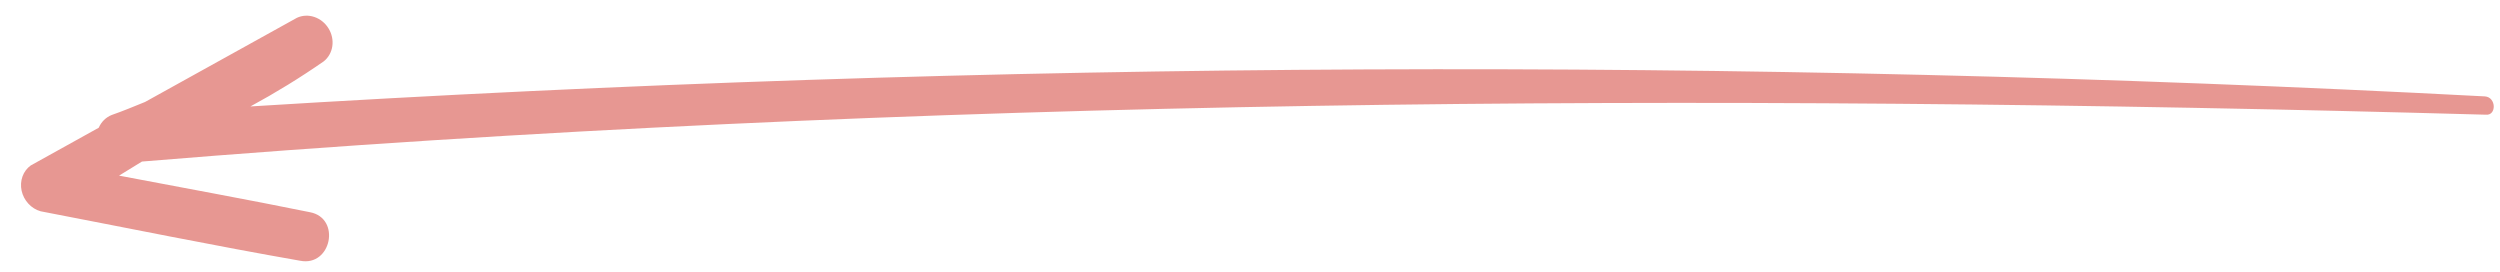 <?xml version="1.0" encoding="UTF-8"?> <svg xmlns="http://www.w3.org/2000/svg" width="92" height="10" viewBox="0 0 92 10" fill="none"> <path d="M1.131 6.089L3.634 4.7C3.727 4.484 3.898 4.316 4.112 4.231C4.533 4.085 4.929 3.917 5.339 3.752L10.927 0.655C11.124 0.563 11.352 0.552 11.566 0.624C11.781 0.696 11.968 0.846 12.09 1.045C12.213 1.244 12.262 1.478 12.229 1.702C12.196 1.926 12.083 2.125 11.912 2.259C11.044 2.861 10.144 3.414 9.215 3.917C36.499 2.224 63.95 2.101 91.443 3.547C91.866 3.575 91.877 4.254 91.485 4.221C62.632 3.417 33.819 3.587 5.224 5.945L4.381 6.463C6.722 6.909 9.061 7.332 11.41 7.81C12.556 8.03 12.195 9.824 11.044 9.595C7.882 9.042 4.681 8.388 1.494 7.775C1.324 7.727 1.167 7.63 1.044 7.495C0.92 7.361 0.834 7.195 0.795 7.018C0.757 6.84 0.768 6.658 0.828 6.493C0.887 6.329 0.993 6.188 1.131 6.089Z" fill="#E79792"></path> </svg> 